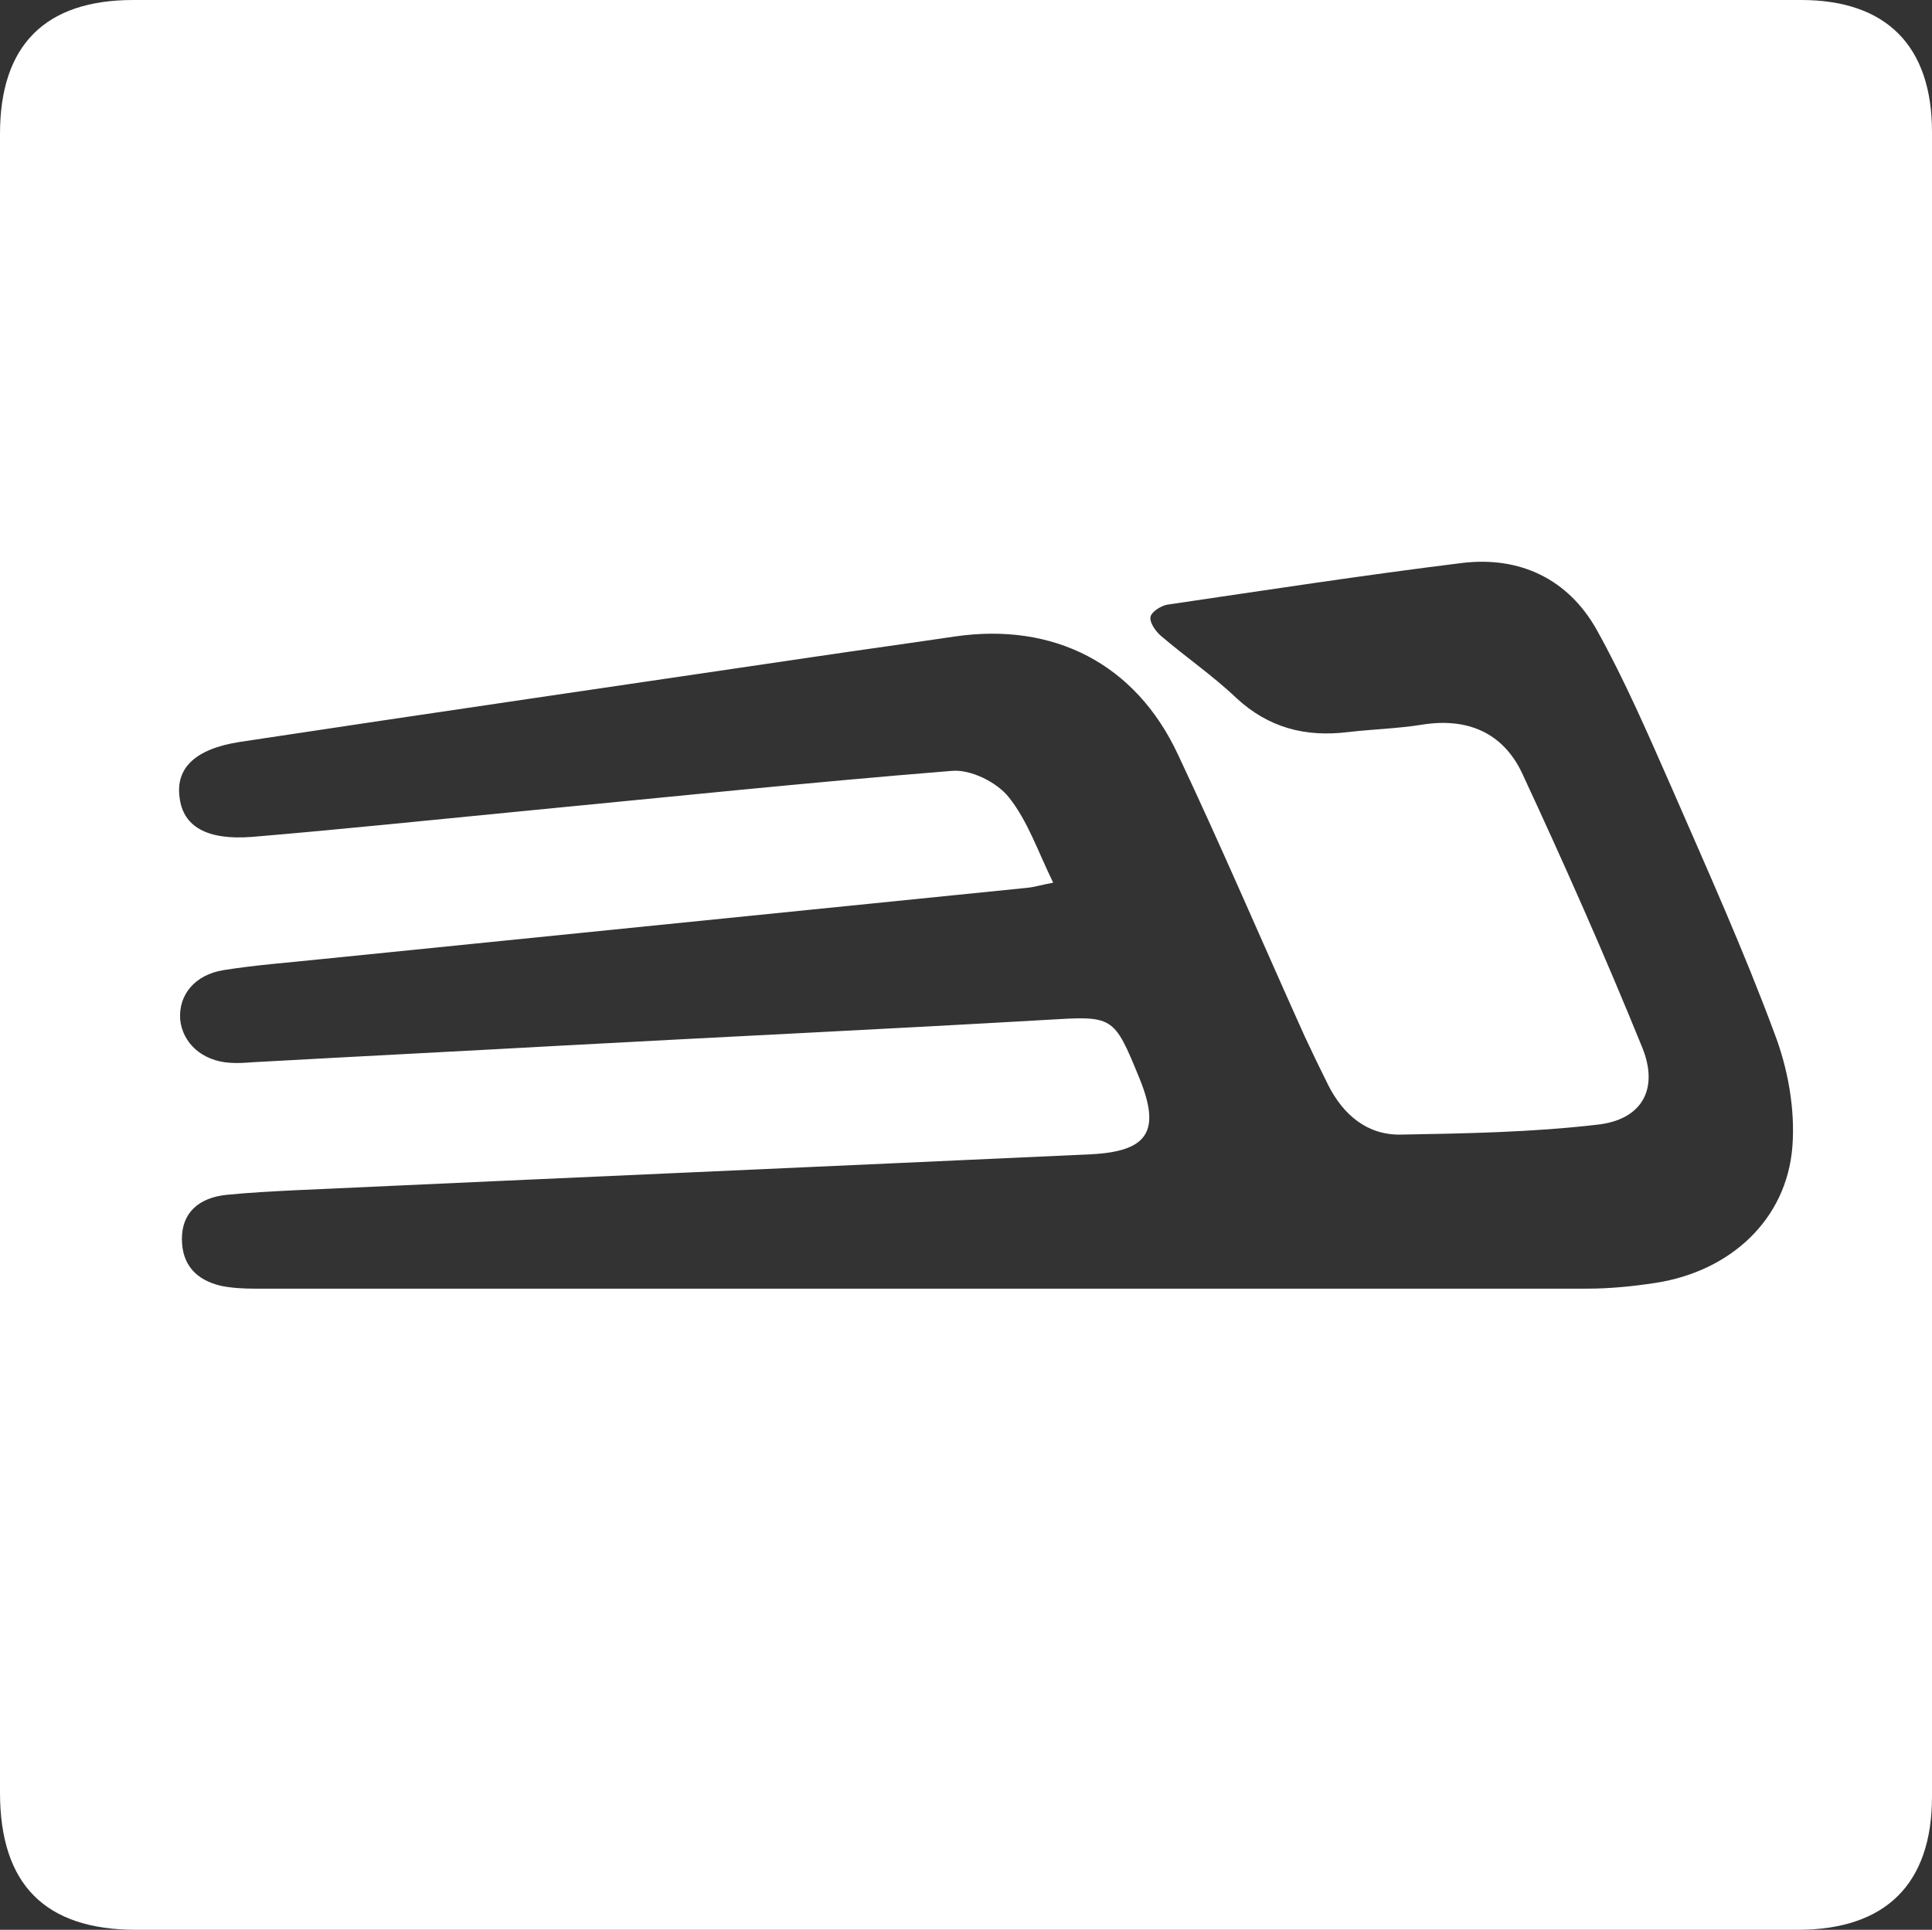 <?xml version="1.0" encoding="UTF-8"?>
<svg id="_레이어_2" data-name="레이어 2" xmlns="http://www.w3.org/2000/svg" viewBox="0 0 333.5 333.2">
  <rect x="0" y="0" width="333.5" height="333.2" fill="#333333" stroke="none"/>
  <defs>
    <style>
      .cls-1 {
        fill: #fff;
        stroke-width: 0px;
      }
    </style>
  </defs>
  <g id="Layer_1" data-name="Layer 1">
    <path class="cls-1" d="m310.9,0H23C7.8,0,0,7.8,0,23.1v286.4c0,15.9,7.8,23.7,23.5,23.7h286.8c15.2,0,23.2-7.9,23.2-23V22.8c0-14.8-7.8-22.8-22.6-22.8Zm-1.5,198c-1,12.6-10.7,21.5-23.6,23.5-3.9.6-7.9,1-11.9,1H44c-1.9,0-4-.1-5.9-.5-4.2-1-6.7-3.6-6.7-8.1s2.9-7.1,7.7-7.6c4-.4,8-.6,12-.8,45.7-2.1,91.5-4.1,137.2-6.2,9.9-.5,12.1-4,8.4-13.1-4.5-11-4.5-10.8-16.3-10.1-27.6,1.6-55.2,2.9-82.8,4.4-18,1-35.9,1.9-53.9,2.9-1.3.1-2.7.2-4,.1-4.8-.3-8.2-3.4-8.6-7.5-.3-4.2,2.5-7.7,7.5-8.5,5.6-.9,11.3-1.3,16.9-1.9,40.6-4.1,81.1-8.2,121.7-12.3,1.2-.1,2.5-.5,4.6-.9-2.6-5.3-4.4-10.7-7.7-14.8-2.1-2.6-6.6-4.8-9.8-4.5-24.9,2-49.7,4.6-74.6,7-15.4,1.5-30.8,3.1-46.2,4.4-7.8.6-11.9-1.8-12.5-6.8-.7-5.1,2.7-8.4,10.4-9.6,33-5,66.1-9.8,99.2-14.7,8.1-1.2,16.1-2.3,24.2-3.5,17.1-2.5,31.2,4.7,38.5,20.3,7.6,16.1,14.6,32.5,21.9,48.7,1.3,2.8,2.7,5.7,4.1,8.5,2.6,5.1,6.7,8.6,12.5,8.5,11.3-.2,22.6-.4,33.8-1.7,7.8-.8,10.8-6.1,7.9-13.3-6.5-16-13.5-31.8-20.8-47.5-3.3-6.9-9.4-9.5-17.1-8.3-4.3.7-8.6.8-12.9,1.3-7.3.9-13.7-.7-19.3-5.9-4.1-3.9-8.8-7.1-13.1-10.8-.9-.8-1.9-2.3-1.7-3.2.2-.9,1.8-1.9,2.9-2.1,17-2.5,33.9-5.1,50.9-7.2,10-1.2,18.3,2.8,23.2,11.5,4.9,8.8,8.9,18.1,13,27.4,6.1,14,12.4,28,17.7,42.3,2.3,6,3.6,13,3.1,19.6Z"/>
  </g>
</svg>
